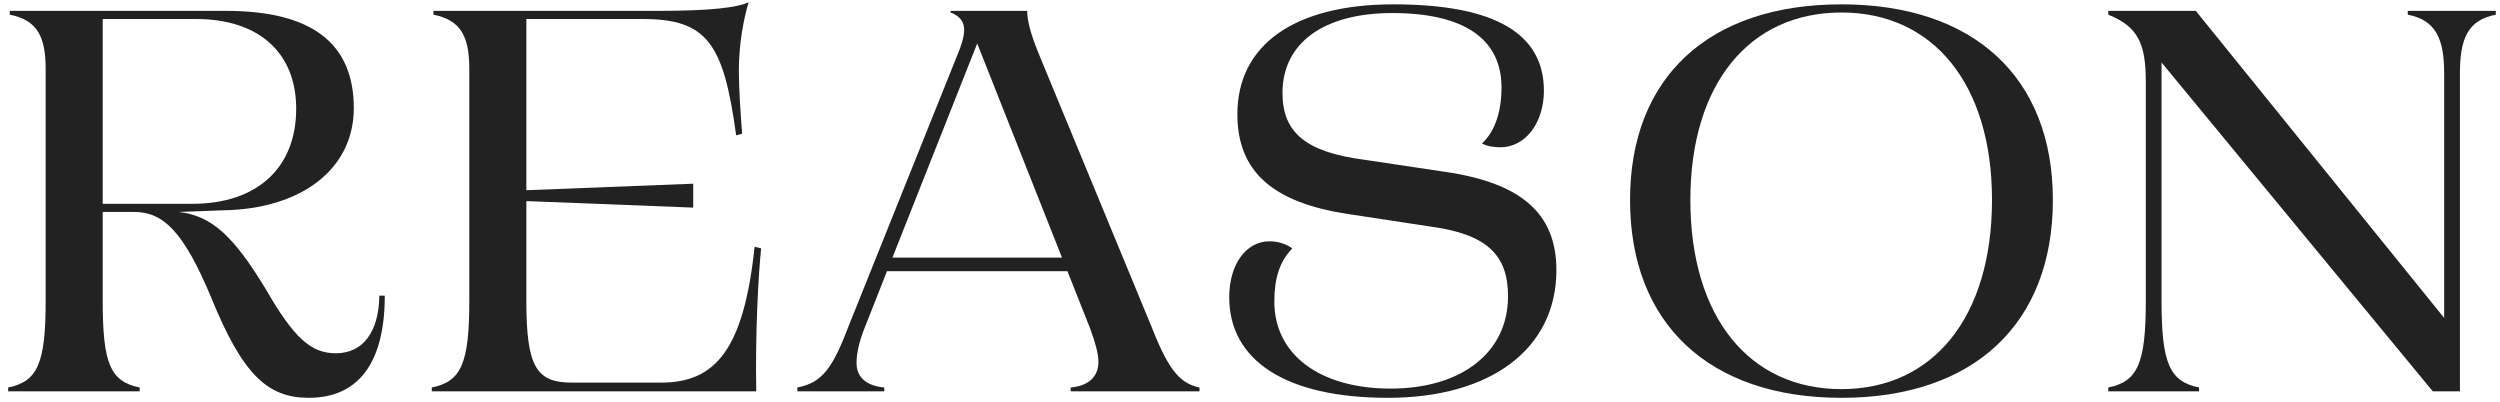 <?xml version="1.0" encoding="UTF-8"?> <svg xmlns="http://www.w3.org/2000/svg" width="230" height="37" viewBox="0 0 230 37" fill="none"><path d="M193.963 35.65C196.663 35.1 197.413 33.45 197.413 27.7V7.5C197.413 3.95 196.663 2.45 193.963 1.35V1H202.013L224.863 29.25V6.75C224.863 3.6 224.113 1.85 221.513 1.35V1H229.613V1.35C227.013 1.85 226.313 3.6 226.313 6.75V36H223.813L198.863 5.75V27.7C198.863 33.45 199.613 35.1 202.313 35.65V36H193.963V35.65Z" fill="#222222"></path><path d="M169.414 36.6C157.264 36.6 149.964 29.8 149.964 18.4C149.964 7.1 157.214 0.4 169.414 0.4C181.564 0.4 188.864 7.1 188.864 18.4C188.864 29.8 181.564 36.6 169.414 36.6ZM155.514 18.4C155.514 29.15 160.914 35.8 169.414 35.8C177.864 35.8 183.264 29.15 183.264 18.4C183.264 7.75 177.864 1.15 169.414 1.15C160.914 1.15 155.514 7.75 155.514 18.4Z" fill="#222222"></path><path d="M127.689 36.6C118.189 36.6 113.089 33.1 113.089 27.35C113.089 24.25 114.689 22.2 116.789 22.2C117.589 22.2 118.339 22.45 118.889 22.85C117.739 24.05 117.239 25.55 117.239 27.75C117.239 32.6 121.389 35.75 127.939 35.75C134.439 35.75 138.739 32.45 138.739 27.25C138.739 23.45 136.789 21.55 131.639 20.85L124.089 19.7C117.039 18.65 113.839 15.75 113.839 10.5C113.839 4.1 119.139 0.4 128.189 0.4C137.639 0.4 142.039 3.15 142.039 8.35C142.039 11.3 140.339 13.55 138.039 13.55C137.439 13.55 136.789 13.45 136.339 13.2C137.489 12.15 138.139 10.35 138.139 8.05C138.139 3.65 134.789 1.2 128.089 1.2C121.789 1.2 117.989 3.95 117.989 8.55C117.989 12.2 120.139 14 125.539 14.7L132.889 15.8C139.839 16.8 143.189 19.55 143.189 24.85C143.189 32.1 137.139 36.6 127.689 36.6Z" fill="#222222"></path><path d="M73.353 35.65C75.653 35.2 76.603 33.9 78.153 29.8L88.303 4.5C88.553 3.8 88.704 3.25 88.704 2.75C88.704 2.1 88.403 1.5 87.454 1.15V1H94.504C94.504 1.9 94.803 3.05 95.504 4.8L105.854 29.85C107.354 33.65 108.354 35.25 110.354 35.65V36H98.504V35.65C100.154 35.5 101.054 34.65 101.054 33.3C101.054 32.5 100.754 31.5 100.304 30.25L98.204 24.95H81.603L79.454 30.4C79.004 31.6 78.803 32.55 78.803 33.4C78.803 34.75 79.754 35.5 81.353 35.65V36H73.353V35.65ZM82.103 23.7H97.704L89.903 4L82.103 23.7Z" fill="#222222"></path><path d="M39.725 35.65C42.425 35.1 43.175 33.45 43.175 27.7V6.35C43.175 3.4 42.425 1.85 39.875 1.35V1H60.525C65.325 1 67.875 0.7 68.875 0.2C68.425 1.7 67.975 4 67.975 6.5C67.975 8.15 68.125 10.3 68.275 12.3L67.725 12.45C66.575 4 65.075 1.75 59.125 1.75H48.425V17.5L63.775 16.9V19.1L48.425 18.5V27.7C48.425 33.8 49.375 35.2 52.625 35.2H60.825C65.825 35.2 68.425 32.15 69.425 22.7L70.025 22.85C69.775 25.25 69.475 30.6 69.575 36H39.725V35.65Z" fill="#222222"></path><path d="M0.75 36V35.65C3.45 35.1 4.2 33.45 4.2 27.7V6.35C4.2 3.4 3.45 1.85 0.9 1.35V1H20.8C28.65 1 32.55 3.95 32.55 9.95C32.55 15.5 27.8 19.25 20.45 19.35L16.45 19.5C19.45 19.85 21.45 21.65 24.45 26.6C27.05 31.1 28.6 32.5 30.9 32.5C33.35 32.5 34.85 30.6 34.9 27.2H35.4C35.4 33.35 33 36.6 28.4 36.6C24.6 36.6 22.3 34.45 19.4 27.3C16.9 21.35 15.05 19.5 12.35 19.5H9.45V27.7C9.45 33.45 10.15 35.1 12.85 35.65V36H0.75ZM9.45 18.75H17.7C23.65 18.75 27.25 15.45 27.25 10C27.25 4.8 23.75 1.75 18.05 1.75H9.45V18.75Z" fill="#222222"></path></svg> 